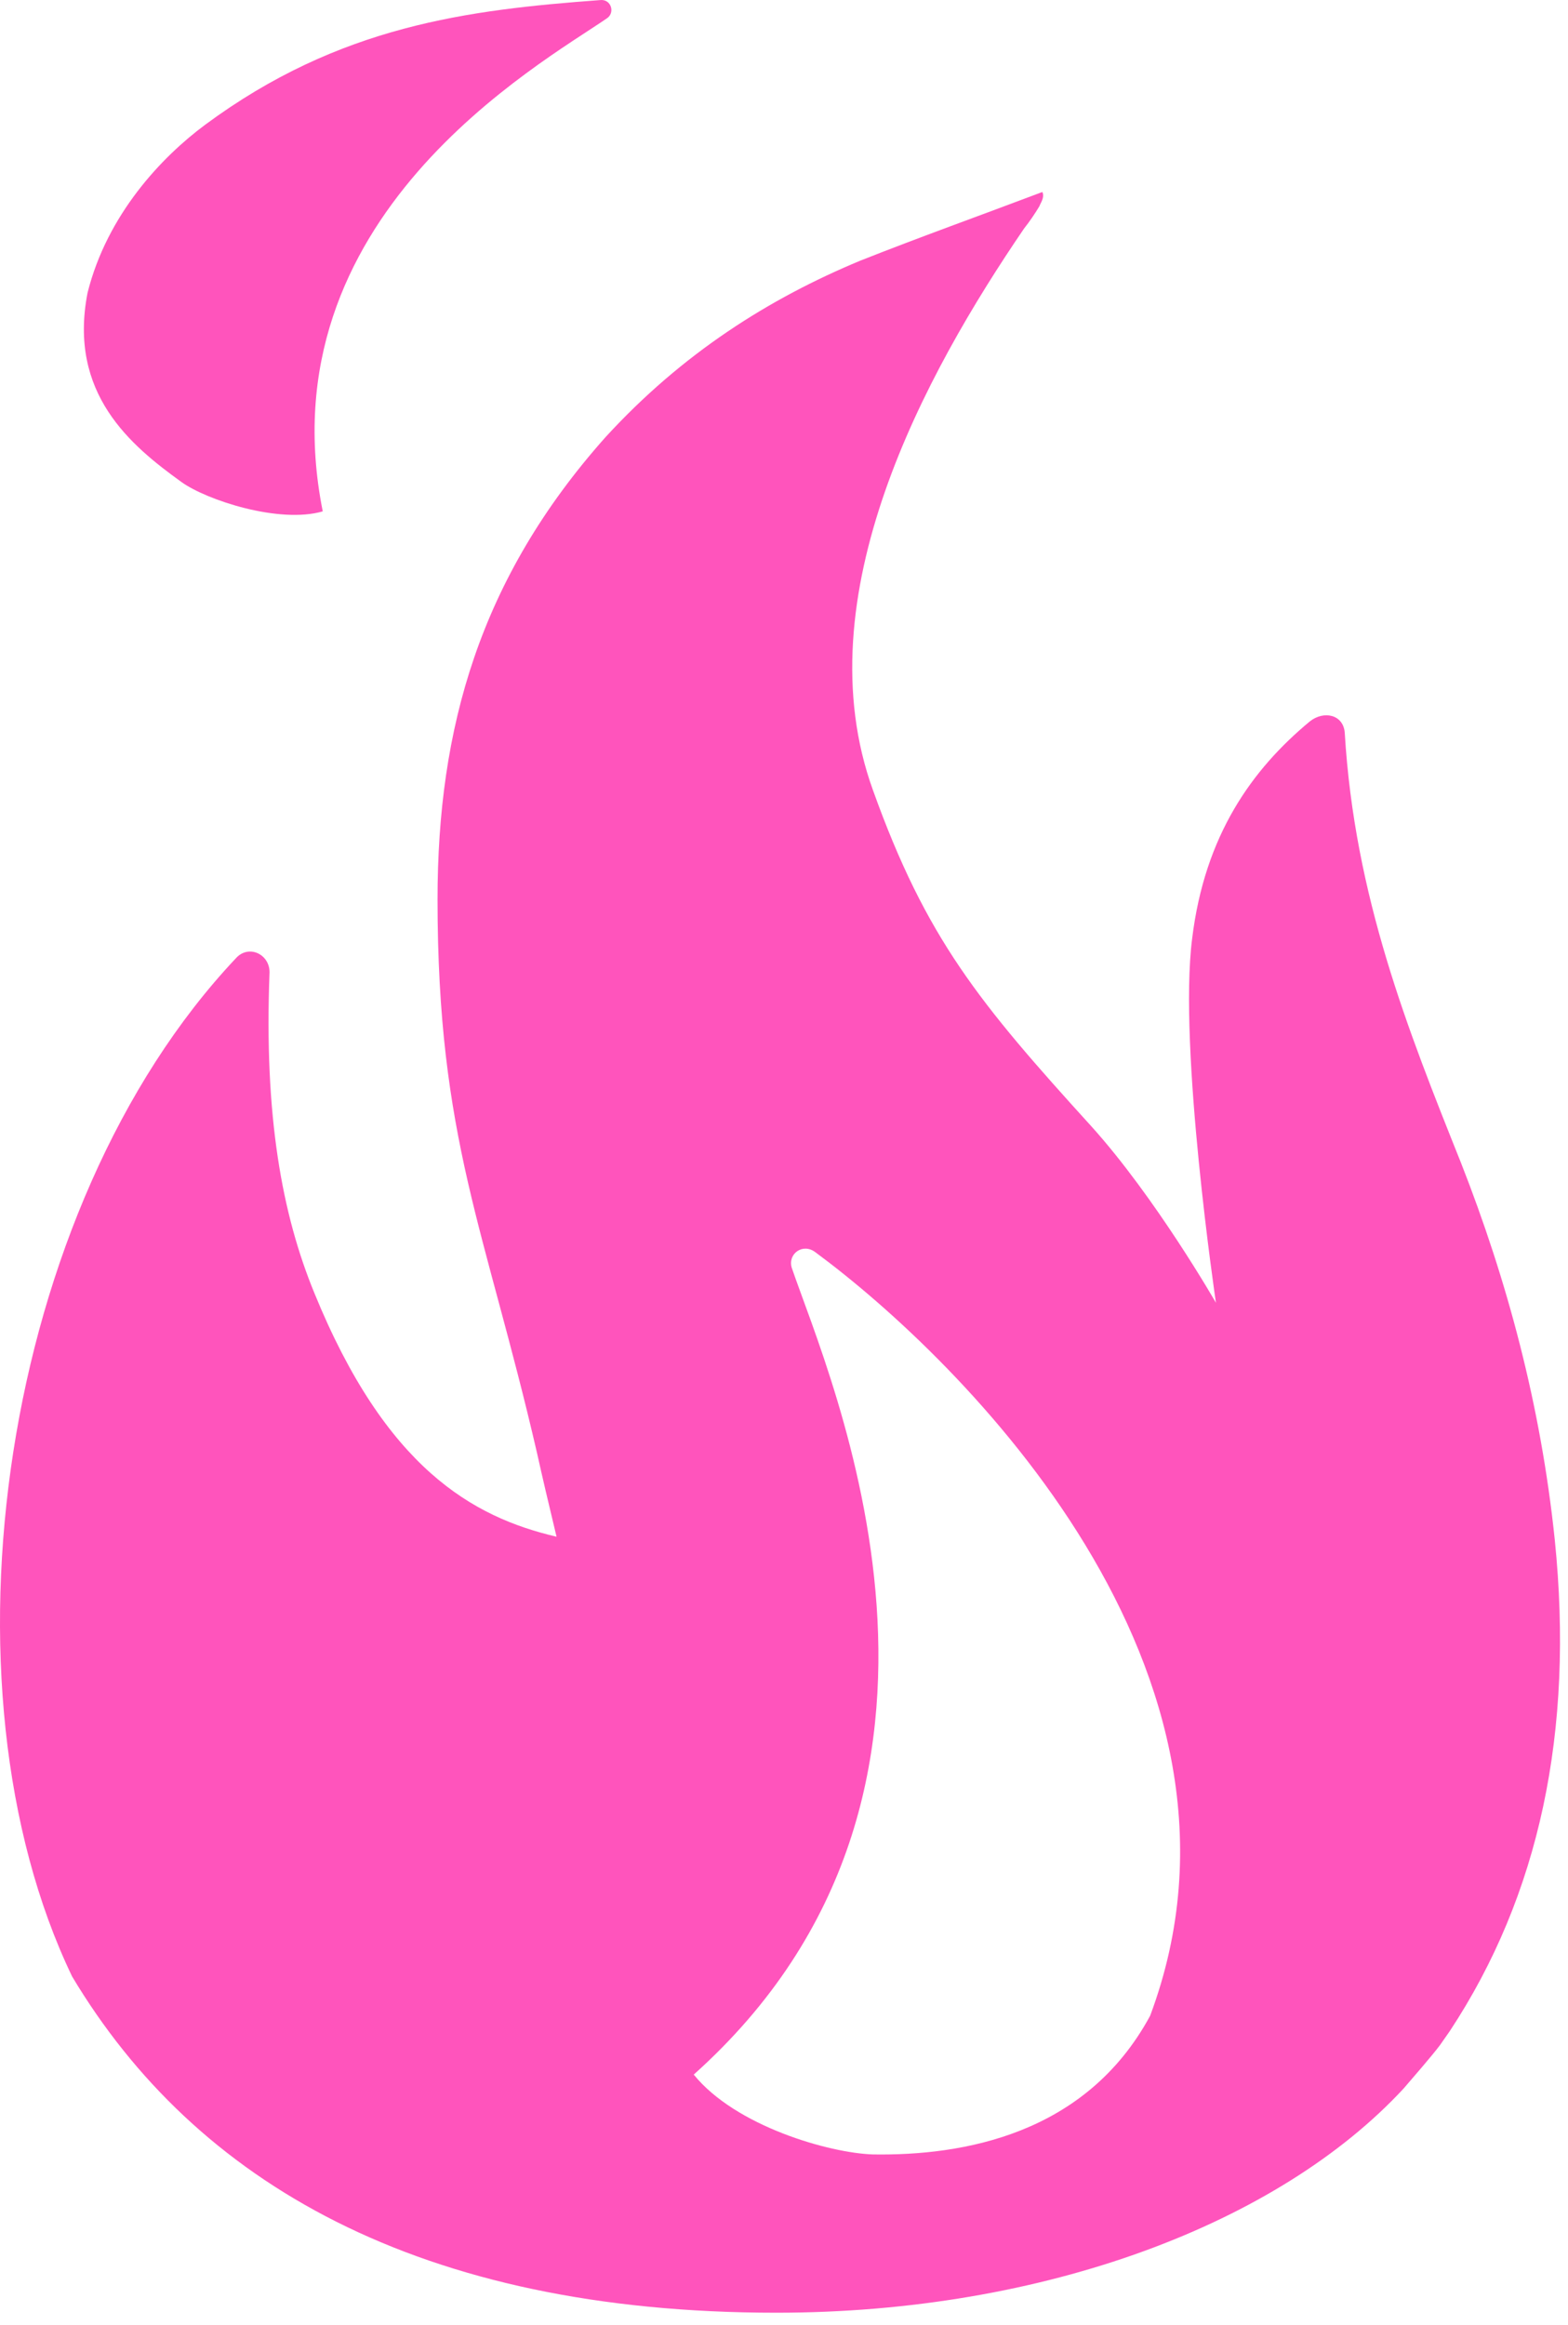 <?xml version="1.0" encoding="UTF-8" standalone="no"?>
<!DOCTYPE svg PUBLIC "-//W3C//DTD SVG 1.1//EN" "http://www.w3.org/Graphics/SVG/1.1/DTD/svg11.dtd">
<svg width="100%" height="100%" viewBox="0 0 112 166" version="1.1" xmlns="http://www.w3.org/2000/svg" xmlns:xlink="http://www.w3.org/1999/xlink" xml:space="preserve" xmlns:serif="http://www.serif.com/" style="fill-rule:evenodd;clip-rule:evenodd;stroke-linejoin:round;stroke-miterlimit:2;">
    <g transform="matrix(1,0,0,1,-94.747,-126.793)">
        <g>
            <path d="M99.9,267.9C108.7,282.6 124.7,291.9 150.2,291.9C169.4,291.9 186.1,285.5 195,275.9C195.6,275.2 197,273.6 197.6,272.8C197.8,272.5 198.1,272.1 198.3,271.8C204.7,262.1 207.2,250.4 205.8,236.7C204.8,227.1 202.4,218.2 199.1,209.8C195.3,200.3 191.5,190.8 190.8,179.1C190.7,177.8 189.3,177.5 188.3,178.3C184.2,181.7 180.8,186.4 179.9,193.8C178.9,201.6 181.6,219.8 181.6,219.8C181.6,219.8 177.3,212.3 172.7,207.2C164.7,198.4 160.9,193.8 157.1,183.2C152.1,169.4 160.8,153.5 167.9,143.1C168.3,142.6 168.7,142 169,141.5C169,141.4 169.4,140.9 169.2,140.5C164.7,142.2 160.5,143.7 156.2,145.4C149.7,148.1 143.5,152 138,158C129,168.1 126,178.8 126,191C126,208.1 129.4,214.5 133.1,230.5C133.5,232.3 133.9,234 134.5,236.5C128.5,235.1 122.3,231.6 117.2,219.1C114.9,213.5 113.6,206.5 114,196.2C114,194.9 112.5,194.2 111.6,195.2C94.8,213 89.9,247.1 99.9,267.9ZM144.3,274.9C167.1,254.5 154,225.2 151.3,217.3C151,216.3 152.1,215.5 153,216.2C163.3,223.8 186.1,246.1 176.9,270.7C172.3,279.2 163.5,280.7 157.1,280.6C154,280.5 147.3,278.6 144.3,274.9Z" style="fill:rgb(255,84,188);fill-rule:nonzero;"/>
            <path d="M107.7,161.2C104.1,158.6 99.6,154.9 101,147.7C102.4,142.1 106.3,138 109.4,135.7C119,128.6 128.2,127.5 137.6,126.8C138.4,126.7 138.7,127.7 138.1,128.1C133.3,131.4 113.6,142.3 117.8,163.3C114.7,164.2 109.5,162.5 107.7,161.2Z" style="fill:rgb(255,84,188);fill-rule:nonzero;"/>
        </g>
    </g>
</svg>
